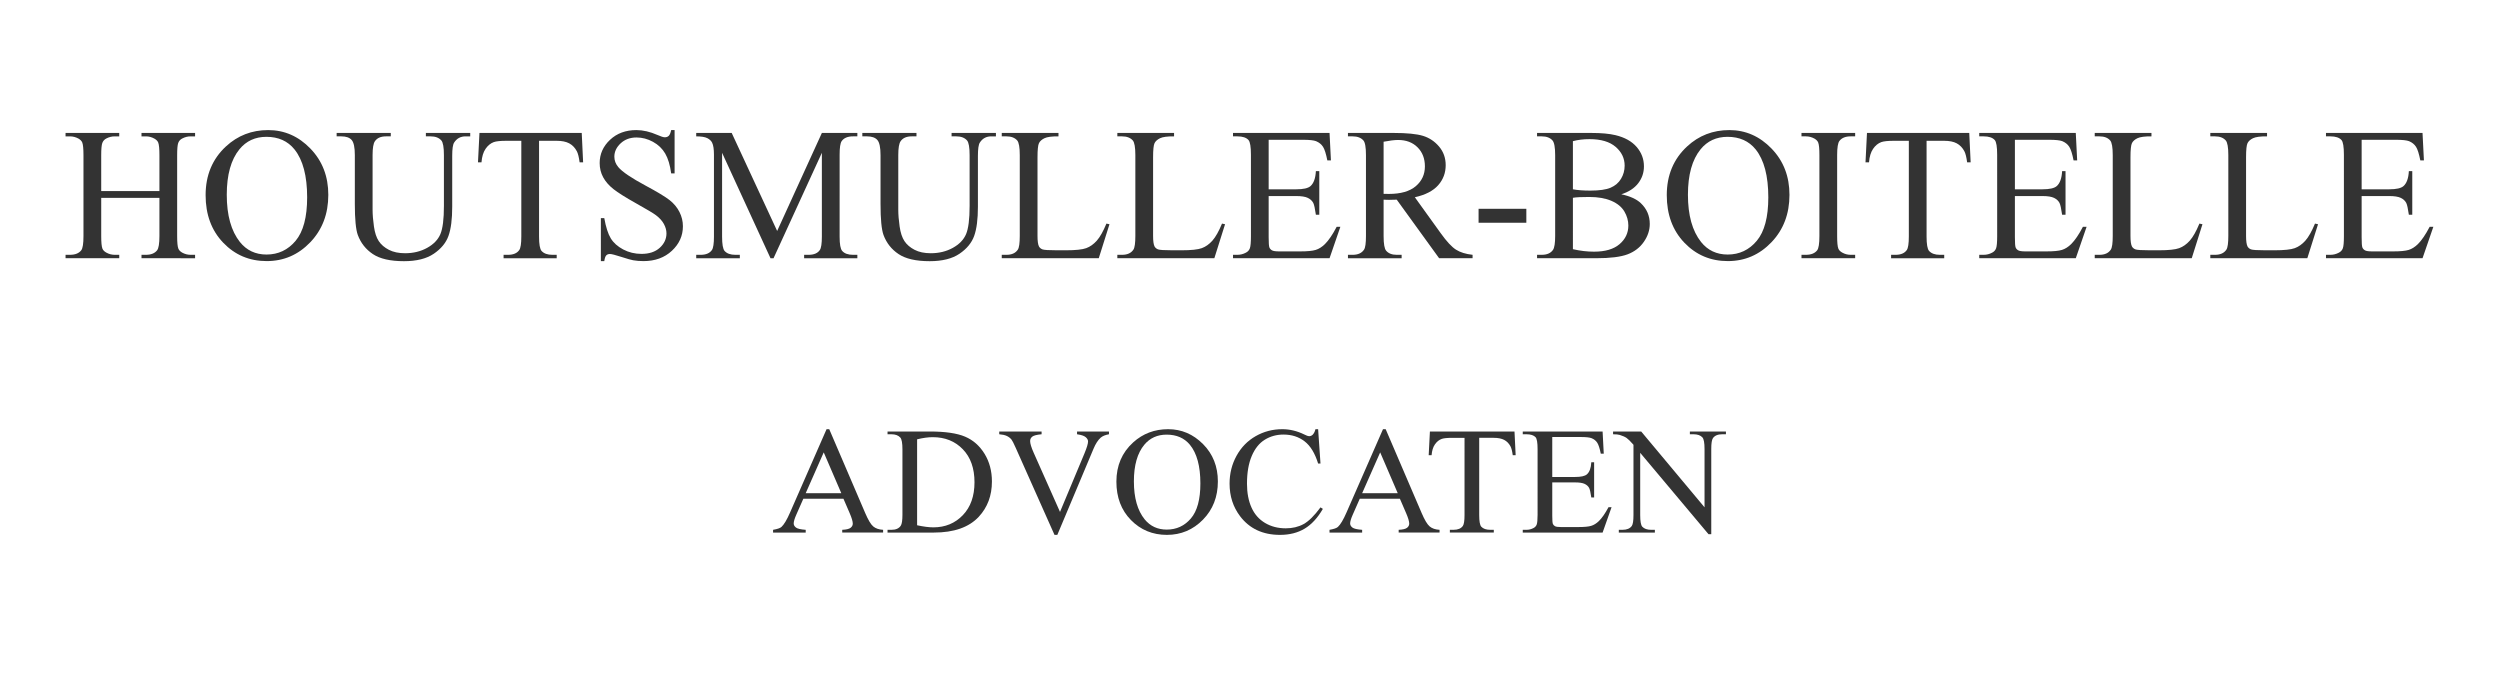 <?xml version="1.0" encoding="UTF-8"?> <!-- Generator: Adobe Illustrator 15.0.0, SVG Export Plug-In . SVG Version: 6.00 Build 0) --> <svg xmlns="http://www.w3.org/2000/svg" xmlns:xlink="http://www.w3.org/1999/xlink" id="Laag_1" x="0px" y="0px" width="478.5px" height="132px" viewBox="0 0 478.5 132" xml:space="preserve"> <g> <path fill="#333333" d="M19.373,36.569h11.141v-6.861c0-1.226-0.077-2.034-0.23-2.422c-0.118-0.295-0.365-0.548-0.743-0.761 c-0.507-0.283-1.043-0.424-1.609-0.424h-0.849v-0.654h10.256v0.654h-0.849c-0.566,0-1.103,0.136-1.609,0.407 c-0.377,0.189-0.634,0.475-0.769,0.858c-0.136,0.383-0.204,1.164-0.204,2.343v15.473c0,1.214,0.077,2.016,0.23,2.405 c0.118,0.294,0.359,0.548,0.725,0.76c0.519,0.283,1.061,0.424,1.627,0.424h0.849v0.654H27.083v-0.654h0.849 c0.979,0,1.692-0.289,2.14-0.867c0.294-0.377,0.442-1.285,0.442-2.723v-7.303H19.373v7.303c0,1.214,0.077,2.016,0.23,2.405 c0.118,0.294,0.365,0.548,0.743,0.76c0.507,0.283,1.043,0.424,1.609,0.424h0.867v0.654H12.547v-0.654h0.849 c0.99,0,1.709-0.289,2.157-0.867c0.283-0.377,0.424-1.285,0.424-2.723V29.708c0-1.226-0.077-2.034-0.229-2.422 c-0.118-0.295-0.36-0.548-0.725-0.761c-0.519-0.283-1.061-0.424-1.627-0.424h-0.849v-0.654h10.274v0.654h-0.867 c-0.565,0-1.102,0.136-1.609,0.407c-0.366,0.189-0.619,0.475-0.76,0.858c-0.142,0.383-0.212,1.164-0.212,2.343V36.569z"></path> <path fill="#333333" d="M51.327,24.898c3.112,0,5.809,1.182,8.09,3.546c2.281,2.364,3.421,5.314,3.421,8.851 c0,3.643-1.149,6.667-3.448,9.072c-2.299,2.405-5.081,3.607-8.347,3.607c-3.301,0-6.074-1.173-8.32-3.519 c-2.246-2.346-3.369-5.382-3.369-9.107c0-3.808,1.296-6.915,3.89-9.319C45.497,25.941,48.191,24.898,51.327,24.898z M50.991,26.189 c-2.146,0-3.867,0.796-5.164,2.387c-1.616,1.981-2.423,4.881-2.423,8.701c0,3.914,0.837,6.926,2.511,9.036 c1.285,1.604,2.982,2.405,5.093,2.405c2.251,0,4.111-0.878,5.579-2.635c1.468-1.756,2.202-4.527,2.202-8.311 c0-4.103-0.808-7.162-2.423-9.178C55.07,26.991,53.278,26.189,50.991,26.189z"></path> <path fill="#333333" d="M81.513,26.101v-0.654h8.488v0.654H89.1c-0.943,0-1.668,0.395-2.175,1.185 c-0.248,0.365-0.371,1.214-0.371,2.546v9.726c0,2.405-0.239,4.271-0.716,5.597s-1.415,2.464-2.812,3.413 c-1.397,0.949-3.298,1.423-5.703,1.423c-2.617,0-4.604-0.454-5.959-1.362c-1.356-0.908-2.316-2.128-2.882-3.66 c-0.377-1.049-0.566-3.018-0.566-5.907V29.69c0-1.474-0.204-2.44-0.61-2.9c-0.406-0.46-1.064-0.69-1.972-0.69h-0.902v-0.654h10.363 v0.654h-0.919c-0.99,0-1.698,0.313-2.122,0.938c-0.295,0.424-0.442,1.309-0.442,2.652v10.451c0,0.931,0.085,1.998,0.257,3.201 c0.17,1.202,0.48,2.14,0.928,2.812c0.448,0.672,1.093,1.226,1.936,1.662c0.843,0.437,1.877,0.654,3.104,0.654 c1.568,0,2.971-0.342,4.209-1.025s2.083-1.559,2.538-2.626c0.454-1.067,0.681-2.874,0.681-5.42V29.69 c0-1.497-0.165-2.434-0.495-2.812c-0.46-0.519-1.144-0.778-2.051-0.778H81.513z"></path> <path fill="#333333" d="M111.345,25.446l0.265,5.624h-0.672c-0.13-0.99-0.307-1.698-0.531-2.122 c-0.365-0.684-0.852-1.188-1.458-1.512c-0.607-0.324-1.406-0.486-2.396-0.486h-3.377v18.32c0,1.474,0.159,2.394,0.478,2.759 c0.448,0.495,1.138,0.743,2.069,0.743h0.831v0.654H96.385v-0.654h0.849c1.014,0,1.733-0.307,2.157-0.919 c0.259-0.377,0.389-1.238,0.389-2.582V26.95h-2.883c-1.12,0-1.916,0.083-2.387,0.248c-0.613,0.224-1.138,0.654-1.574,1.291 c-0.436,0.637-0.696,1.498-0.778,2.582h-0.672l0.283-5.624H111.345z"></path> <path fill="#333333" d="M129.117,24.898v8.294h-0.654c-0.212-1.592-0.592-2.859-1.141-3.802c-0.548-0.943-1.33-1.691-2.343-2.246 c-1.014-0.554-2.063-0.831-3.147-0.831c-1.227,0-2.24,0.375-3.042,1.123c-0.802,0.749-1.203,1.601-1.203,2.556 c0,0.731,0.253,1.397,0.76,1.998c0.731,0.884,2.47,2.063,5.217,3.537c2.24,1.203,3.77,2.125,4.589,2.768s1.45,1.4,1.892,2.272 c0.442,0.873,0.663,1.786,0.663,2.741c0,1.816-0.705,3.381-2.113,4.695s-3.221,1.972-5.438,1.972c-0.696,0-1.35-0.053-1.963-0.159 c-0.366-0.059-1.123-0.274-2.272-0.646c-1.149-0.372-1.877-0.557-2.184-0.557c-0.295,0-0.528,0.088-0.699,0.265 s-0.298,0.542-0.38,1.097h-0.654V41.75h0.654c0.307,1.722,0.719,3.009,1.238,3.864c0.519,0.855,1.311,1.565,2.378,2.131 c1.066,0.566,2.237,0.849,3.51,0.849c1.474,0,2.638-0.389,3.493-1.167c0.854-0.778,1.282-1.698,1.282-2.759 c0-0.589-0.162-1.185-0.486-1.786c-0.325-0.601-0.829-1.161-1.512-1.68c-0.459-0.354-1.715-1.105-3.767-2.255 s-3.51-2.066-4.376-2.75c-0.867-0.684-1.524-1.438-1.972-2.263c-0.448-0.825-0.672-1.733-0.672-2.723 c0-1.721,0.66-3.204,1.98-4.448c1.32-1.244,3-1.866,5.04-1.866c1.273,0,2.623,0.313,4.05,0.938c0.66,0.295,1.125,0.442,1.397,0.442 c0.306,0,0.557-0.091,0.751-0.274c0.194-0.183,0.351-0.551,0.469-1.105H129.117z"></path> <path fill="#333333" d="M147.473,49.425l-9.266-20.177V45.27c0,1.474,0.159,2.394,0.478,2.759c0.436,0.495,1.125,0.743,2.069,0.743 h0.849v0.654h-8.347v-0.654h0.849c1.014,0,1.733-0.307,2.157-0.919c0.259-0.377,0.389-1.238,0.389-2.582V29.602 c0-1.061-0.118-1.827-0.354-2.299c-0.165-0.342-0.468-0.628-0.911-0.858c-0.442-0.229-1.152-0.345-2.131-0.345v-0.654h6.791 l8.701,18.762l8.559-18.762h6.791v0.654h-0.831c-1.026,0-1.751,0.307-2.175,0.919c-0.259,0.377-0.389,1.238-0.389,2.582V45.27 c0,1.474,0.165,2.394,0.496,2.759c0.436,0.495,1.125,0.743,2.069,0.743h0.831v0.654H153.91v-0.654h0.849 c1.025,0,1.745-0.307,2.157-0.919c0.259-0.377,0.389-1.238,0.389-2.582V29.249l-9.249,20.177H147.473z"></path> <path fill="#333333" d="M182.132,26.101v-0.654h8.488v0.654h-0.902c-0.943,0-1.668,0.395-2.175,1.185 c-0.248,0.365-0.371,1.214-0.371,2.546v9.726c0,2.405-0.239,4.271-0.716,5.597s-1.415,2.464-2.812,3.413 c-1.397,0.949-3.298,1.423-5.703,1.423c-2.617,0-4.604-0.454-5.959-1.362c-1.356-0.908-2.316-2.128-2.882-3.66 c-0.377-1.049-0.566-3.018-0.566-5.907V29.69c0-1.474-0.204-2.44-0.61-2.9c-0.406-0.46-1.064-0.69-1.972-0.69h-0.902v-0.654h10.363 v0.654h-0.919c-0.99,0-1.698,0.313-2.122,0.938c-0.295,0.424-0.442,1.309-0.442,2.652v10.451c0,0.931,0.085,1.998,0.257,3.201 c0.17,1.202,0.48,2.14,0.928,2.812c0.448,0.672,1.093,1.226,1.936,1.662c0.843,0.437,1.877,0.654,3.104,0.654 c1.568,0,2.971-0.342,4.209-1.025s2.083-1.559,2.538-2.626c0.454-1.067,0.681-2.874,0.681-5.42V29.69 c0-1.497-0.165-2.434-0.495-2.812c-0.46-0.519-1.144-0.778-2.051-0.778H182.132z"></path> <path fill="#333333" d="M211.771,42.794l0.583,0.124l-2.051,6.507h-18.568v-0.654h0.902c1.014,0,1.739-0.33,2.175-0.99 c0.248-0.377,0.372-1.25,0.372-2.617V29.69c0-1.497-0.165-2.434-0.495-2.812c-0.46-0.519-1.144-0.778-2.051-0.778h-0.902v-0.654 h10.857v0.654c-1.273-0.012-2.166,0.106-2.679,0.354c-0.513,0.248-0.864,0.561-1.052,0.938c-0.189,0.377-0.283,1.279-0.283,2.706 v15.066c0,0.979,0.094,1.65,0.283,2.016c0.142,0.248,0.359,0.43,0.654,0.548c0.294,0.118,1.214,0.177,2.759,0.177h1.75 c1.839,0,3.13-0.135,3.873-0.407c0.743-0.271,1.42-0.751,2.034-1.441C210.544,45.367,211.157,44.279,211.771,42.794z"></path> <path fill="#333333" d="M233.893,42.794l0.583,0.124l-2.051,6.507h-18.568v-0.654h0.902c1.014,0,1.739-0.33,2.175-0.99 c0.248-0.377,0.372-1.25,0.372-2.617V29.69c0-1.497-0.165-2.434-0.495-2.812c-0.46-0.519-1.144-0.778-2.051-0.778h-0.902v-0.654 h10.857v0.654c-1.273-0.012-2.166,0.106-2.679,0.354c-0.513,0.248-0.864,0.561-1.052,0.938c-0.189,0.377-0.283,1.279-0.283,2.706 v15.066c0,0.979,0.094,1.65,0.283,2.016c0.142,0.248,0.359,0.43,0.654,0.548c0.294,0.118,1.214,0.177,2.759,0.177h1.75 c1.839,0,3.13-0.135,3.873-0.407c0.743-0.271,1.42-0.751,2.034-1.441C232.666,45.367,233.279,44.279,233.893,42.794z"></path> <path fill="#333333" d="M242.822,26.755v9.479h5.27c1.367,0,2.281-0.206,2.741-0.619c0.612-0.542,0.954-1.497,1.025-2.865h0.654 v8.347h-0.654c-0.165-1.167-0.33-1.916-0.495-2.246c-0.212-0.413-0.561-0.737-1.044-0.973s-1.226-0.354-2.228-0.354h-5.27v7.904 c0,1.061,0.047,1.707,0.142,1.937s0.259,0.413,0.495,0.548c0.236,0.135,0.684,0.203,1.344,0.203h4.067 c1.355,0,2.34-0.094,2.953-0.283c0.612-0.188,1.202-0.56,1.768-1.114c0.731-0.731,1.479-1.833,2.246-3.307h0.708l-2.069,6.012 h-18.479v-0.654h0.849c0.566,0,1.103-0.135,1.609-0.407c0.377-0.188,0.634-0.471,0.769-0.849c0.136-0.377,0.204-1.149,0.204-2.317 V29.62c0-1.521-0.153-2.458-0.46-2.812c-0.424-0.472-1.131-0.708-2.122-0.708h-0.849v-0.654h18.479l0.265,5.252h-0.689 c-0.247-1.261-0.521-2.127-0.822-2.599s-0.745-0.832-1.335-1.079c-0.472-0.177-1.303-0.265-2.493-0.265H242.822z"></path> <path fill="#333333" d="M281.85,49.425h-6.401l-8.116-11.211c-0.602,0.024-1.091,0.036-1.468,0.036 c-0.153,0-0.318-0.003-0.495-0.009c-0.177-0.005-0.36-0.015-0.549-0.026v6.967c0,1.509,0.165,2.446,0.495,2.812 c0.448,0.519,1.12,0.778,2.017,0.778h0.938v0.654h-10.274v-0.654h0.901c1.014,0,1.739-0.33,2.176-0.99 c0.247-0.365,0.371-1.232,0.371-2.6V29.69c0-1.509-0.165-2.446-0.495-2.812c-0.46-0.519-1.144-0.778-2.052-0.778h-0.901v-0.654 h8.735c2.547,0,4.424,0.186,5.633,0.557c1.208,0.372,2.233,1.055,3.076,2.051c0.843,0.997,1.265,2.184,1.265,3.563 c0,1.474-0.48,2.752-1.441,3.837c-0.961,1.085-2.449,1.851-4.465,2.299l4.951,6.879c1.132,1.58,2.104,2.629,2.918,3.148 c0.813,0.519,1.874,0.849,3.182,0.99V49.425z M264.821,37.1c0.225,0,0.419,0.003,0.584,0.009s0.301,0.009,0.407,0.009 c2.286,0,4.011-0.495,5.172-1.485c1.161-0.991,1.742-2.252,1.742-3.785c0-1.497-0.469-2.714-1.406-3.651 c-0.938-0.938-2.178-1.406-3.723-1.406c-0.684,0-1.608,0.112-2.776,0.336V37.1z"></path> <path fill="#333333" d="M282.999,39.964h9.143v2.67h-9.143V39.964z"></path> <path fill="#333333" d="M310.32,37.188c1.662,0.354,2.906,0.919,3.731,1.697c1.144,1.085,1.715,2.411,1.715,3.979 c0,1.191-0.377,2.332-1.132,3.422c-0.754,1.09-1.789,1.886-3.103,2.387c-1.315,0.501-3.322,0.751-6.021,0.751h-11.317v-0.654h0.901 c1.002,0,1.722-0.318,2.157-0.955c0.271-0.413,0.407-1.291,0.407-2.635V29.69c0-1.485-0.171-2.423-0.513-2.812 c-0.46-0.519-1.144-0.778-2.052-0.778h-0.901v-0.654h10.362c1.934,0,3.483,0.142,4.65,0.424c1.769,0.425,3.118,1.176,4.05,2.255 s1.397,2.319,1.397,3.722c0,1.203-0.366,2.279-1.097,3.228C312.825,36.024,311.747,36.729,310.32,37.188z M301.055,36.233 c0.436,0.083,0.934,0.145,1.494,0.186c0.56,0.042,1.176,0.062,1.848,0.062c1.721,0,3.015-0.186,3.882-0.557 c0.866-0.371,1.529-0.94,1.989-1.707c0.46-0.766,0.689-1.603,0.689-2.511c0-1.403-0.572-2.6-1.715-3.59 c-1.145-0.99-2.813-1.485-5.005-1.485c-1.179,0-2.24,0.13-3.183,0.389V36.233z M301.055,47.692 c1.367,0.318,2.717,0.478,4.049,0.478c2.134,0,3.761-0.48,4.881-1.441c1.12-0.96,1.68-2.148,1.68-3.563 c0-0.931-0.253-1.828-0.76-2.688s-1.333-1.539-2.476-2.034c-1.144-0.495-2.559-0.743-4.244-0.743c-0.731,0-1.356,0.012-1.875,0.035 c-0.519,0.024-0.937,0.065-1.255,0.124V47.692z"></path> <path fill="#333333" d="M330.992,24.898c3.112,0,5.809,1.182,8.09,3.546s3.422,5.314,3.422,8.851c0,3.643-1.149,6.667-3.448,9.072 c-2.299,2.405-5.081,3.607-8.347,3.607c-3.301,0-6.074-1.173-8.32-3.519c-2.245-2.346-3.368-5.382-3.368-9.107 c0-3.808,1.297-6.915,3.891-9.319C325.162,25.941,327.856,24.898,330.992,24.898z M330.656,26.189 c-2.146,0-3.867,0.796-5.164,2.387c-1.615,1.981-2.422,4.881-2.422,8.701c0,3.914,0.837,6.926,2.511,9.036 c1.284,1.604,2.982,2.405,5.093,2.405c2.252,0,4.111-0.878,5.579-2.635c1.468-1.756,2.201-4.527,2.201-8.311 c0-4.103-0.808-7.162-2.422-9.178C334.735,26.991,332.943,26.189,330.656,26.189z"></path> <path fill="#333333" d="M355.077,48.771v0.654h-10.273v-0.654h0.849c0.99,0,1.709-0.289,2.157-0.867 c0.283-0.377,0.424-1.285,0.424-2.723V29.69c0-1.214-0.076-2.016-0.229-2.405c-0.118-0.295-0.359-0.548-0.725-0.761 c-0.52-0.283-1.062-0.424-1.627-0.424h-0.849v-0.654h10.273v0.654h-0.866c-0.979,0-1.691,0.289-2.14,0.867 c-0.295,0.377-0.442,1.285-0.442,2.723v15.491c0,1.214,0.077,2.016,0.23,2.405c0.117,0.294,0.365,0.548,0.742,0.76 c0.507,0.283,1.043,0.424,1.609,0.424H355.077z"></path> <path fill="#333333" d="M376.916,25.446l0.266,5.624h-0.673c-0.13-0.99-0.307-1.698-0.53-2.122 c-0.365-0.684-0.852-1.188-1.459-1.512c-0.607-0.324-1.405-0.486-2.396-0.486h-3.378v18.32c0,1.474,0.159,2.394,0.478,2.759 c0.448,0.495,1.138,0.743,2.069,0.743h0.831v0.654h-10.168v-0.654h0.849c1.014,0,1.732-0.307,2.157-0.919 c0.259-0.377,0.389-1.238,0.389-2.582V26.95h-2.882c-1.12,0-1.916,0.083-2.388,0.248c-0.613,0.224-1.138,0.654-1.573,1.291 c-0.437,0.637-0.696,1.498-0.778,2.582h-0.672l0.282-5.624H376.916z"></path> <path fill="#333333" d="M385.652,26.755v9.479h5.27c1.368,0,2.281-0.206,2.741-0.619c0.613-0.542,0.955-1.497,1.025-2.865h0.654 v8.347h-0.654c-0.165-1.167-0.33-1.916-0.495-2.246c-0.212-0.413-0.56-0.737-1.043-0.973s-1.227-0.354-2.229-0.354h-5.27v7.904 c0,1.061,0.047,1.707,0.142,1.937s0.259,0.413,0.495,0.548c0.235,0.135,0.684,0.203,1.344,0.203h4.067 c1.355,0,2.34-0.094,2.953-0.283s1.203-0.56,1.769-1.114c0.73-0.731,1.479-1.833,2.246-3.307h0.707l-2.069,6.012h-18.479v-0.654 h0.849c0.565,0,1.102-0.135,1.609-0.407c0.377-0.188,0.633-0.471,0.769-0.849s0.203-1.149,0.203-2.317V29.62 c0-1.521-0.153-2.458-0.459-2.812c-0.425-0.472-1.132-0.708-2.122-0.708h-0.849v-0.654h18.479l0.266,5.252h-0.689 c-0.248-1.261-0.521-2.127-0.822-2.599s-0.746-0.832-1.335-1.079c-0.472-0.177-1.303-0.265-2.494-0.265H385.652z"></path> <path fill="#333333" d="M420.967,42.794l0.583,0.124l-2.051,6.507h-18.568v-0.654h0.902c1.014,0,1.738-0.33,2.175-0.99 c0.248-0.377,0.371-1.25,0.371-2.617V29.69c0-1.497-0.165-2.434-0.495-2.812c-0.459-0.519-1.144-0.778-2.051-0.778h-0.902v-0.654 h10.858v0.654c-1.273-0.012-2.167,0.106-2.68,0.354c-0.513,0.248-0.863,0.561-1.052,0.938c-0.188,0.377-0.283,1.279-0.283,2.706 v15.066c0,0.979,0.095,1.65,0.283,2.016c0.142,0.248,0.359,0.43,0.654,0.548c0.295,0.118,1.214,0.177,2.759,0.177h1.75 c1.84,0,3.131-0.135,3.873-0.407c0.743-0.271,1.421-0.751,2.034-1.441C419.74,45.367,420.354,44.279,420.967,42.794z"></path> <path fill="#333333" d="M443.089,42.794l0.583,0.124l-2.051,6.507h-18.568v-0.654h0.902c1.014,0,1.738-0.33,2.175-0.99 c0.248-0.377,0.371-1.25,0.371-2.617V29.69c0-1.497-0.165-2.434-0.495-2.812c-0.459-0.519-1.144-0.778-2.051-0.778h-0.902v-0.654 h10.858v0.654c-1.273-0.012-2.167,0.106-2.68,0.354c-0.513,0.248-0.863,0.561-1.052,0.938c-0.188,0.377-0.283,1.279-0.283,2.706 v15.066c0,0.979,0.095,1.65,0.283,2.016c0.142,0.248,0.359,0.43,0.654,0.548c0.295,0.118,1.214,0.177,2.759,0.177h1.75 c1.84,0,3.131-0.135,3.873-0.407c0.743-0.271,1.421-0.751,2.034-1.441C441.862,45.367,442.476,44.279,443.089,42.794z"></path> <path fill="#333333" d="M452.019,26.755v9.479h5.27c1.368,0,2.281-0.206,2.741-0.619c0.613-0.542,0.955-1.497,1.025-2.865h0.654 v8.347h-0.654c-0.165-1.167-0.33-1.916-0.495-2.246c-0.212-0.413-0.56-0.737-1.043-0.973s-1.227-0.354-2.229-0.354h-5.27v7.904 c0,1.061,0.047,1.707,0.142,1.937s0.259,0.413,0.495,0.548c0.235,0.135,0.684,0.203,1.344,0.203h4.067 c1.355,0,2.34-0.094,2.953-0.283s1.203-0.56,1.769-1.114c0.73-0.731,1.479-1.833,2.246-3.307h0.707l-2.069,6.012h-18.479v-0.654 h0.849c0.565,0,1.102-0.135,1.609-0.407c0.377-0.188,0.633-0.471,0.769-0.849s0.203-1.149,0.203-2.317V29.62 c0-1.521-0.153-2.458-0.459-2.812c-0.425-0.472-1.132-0.708-2.122-0.708h-0.849v-0.654h18.479l0.266,5.252h-0.689 c-0.248-1.261-0.521-2.127-0.822-2.599s-0.746-0.832-1.335-1.079c-0.472-0.177-1.303-0.265-2.494-0.265H452.019z"></path> </g> <g> <path fill="#333333" d="M161.436,95.458h-7.678l-1.346,3.053c-0.332,0.751-0.498,1.313-0.498,1.684 c0,0.295,0.144,0.554,0.432,0.777s0.909,0.368,1.865,0.435v0.528h-6.245v-0.528c0.829-0.143,1.365-0.327,1.609-0.556 c0.497-0.457,1.048-1.384,1.653-2.782l6.976-15.921h0.512l6.903,16.092c0.556,1.294,1.061,2.133,1.514,2.519 c0.454,0.385,1.084,0.602,1.894,0.648v0.528h-7.825v-0.528c0.79-0.037,1.324-0.166,1.602-0.385s0.417-0.485,0.417-0.799 c0-0.418-0.195-1.079-0.585-1.983L161.436,95.458z M161.026,94.402l-3.364-7.817l-3.452,7.817H161.026z"></path> <path fill="#333333" d="M169.875,101.935v-0.528h0.746c0.838,0,1.433-0.261,1.784-0.784c0.214-0.313,0.322-1.018,0.322-2.111 V86.014c0-1.207-0.137-1.964-0.41-2.268c-0.38-0.419-0.946-0.628-1.696-0.628h-0.746V82.59h8.073c2.964,0,5.219,0.328,6.764,0.984 s2.789,1.75,3.729,3.281s1.412,3.301,1.412,5.307c0,2.692-0.839,4.941-2.516,6.748c-1.882,2.017-4.749,3.024-8.6,3.024H169.875z M175.535,100.536c1.238,0.267,2.276,0.399,3.115,0.399c2.262,0,4.139-0.774,5.631-2.325c1.492-1.55,2.238-3.651,2.238-6.306 c0-2.672-0.746-4.778-2.238-6.319s-3.408-2.311-5.748-2.311c-0.877,0-1.877,0.138-2.998,0.413V100.536z"></path> <path fill="#333333" d="M212.259,82.59v0.528c-0.702,0.124-1.233,0.342-1.594,0.656c-0.517,0.466-0.975,1.18-1.375,2.14 l-6.918,16.463h-0.541l-7.43-16.677c-0.38-0.856-0.648-1.379-0.804-1.569c-0.244-0.295-0.544-0.525-0.9-0.691 c-0.356-0.167-0.836-0.273-1.44-0.321V82.59h8.103v0.528c-0.917,0.085-1.511,0.237-1.784,0.456c-0.273,0.219-0.41,0.5-0.41,0.842 c0,0.476,0.224,1.218,0.673,2.226l5.046,11.342l4.68-11.199c0.458-1.103,0.688-1.869,0.688-2.297c0-0.275-0.142-0.539-0.424-0.792 c-0.283-0.251-0.761-0.43-1.434-0.534c-0.049-0.01-0.131-0.024-0.249-0.043V82.59H212.259z"></path> <path fill="#333333" d="M223.579,82.147c2.574,0,4.804,0.954,6.691,2.86c1.887,1.907,2.83,4.287,2.83,7.141 c0,2.938-0.951,5.378-2.852,7.318c-1.901,1.939-4.203,2.91-6.903,2.91c-2.73,0-5.023-0.946-6.881-2.839s-2.786-4.342-2.786-7.347 c0-3.072,1.072-5.578,3.217-7.519C218.757,82.989,220.985,82.147,223.579,82.147z M223.301,83.189 c-1.774,0-3.198,0.642-4.271,1.926c-1.336,1.598-2.003,3.938-2.003,7.019c0,3.158,0.692,5.588,2.077,7.29 c1.063,1.294,2.467,1.94,4.212,1.94c1.862,0,3.4-0.709,4.615-2.126c1.214-1.417,1.821-3.652,1.821-6.705 c0-3.31-0.668-5.777-2.004-7.403C226.674,83.836,225.192,83.189,223.301,83.189z"></path> <path fill="#333333" d="M252.289,82.147l0.453,6.577h-0.453c-0.605-1.969-1.468-3.386-2.589-4.251s-2.467-1.299-4.037-1.299 c-1.316,0-2.506,0.326-3.568,0.978c-1.063,0.651-1.899,1.69-2.508,3.117c-0.609,1.427-0.914,3.2-0.914,5.321 c0,1.75,0.287,3.267,0.863,4.551c0.575,1.283,1.44,2.268,2.596,2.953c1.155,0.685,2.474,1.026,3.956,1.026 c1.287,0,2.423-0.269,3.408-0.806c0.984-0.537,2.067-1.604,3.247-3.203l0.454,0.286c-0.995,1.721-2.155,2.981-3.481,3.78 c-1.326,0.799-2.901,1.198-4.724,1.198c-3.286,0-5.831-1.188-7.634-3.566c-1.346-1.77-2.018-3.852-2.018-6.249 c0-1.93,0.443-3.704,1.331-5.32c0.887-1.617,2.108-2.87,3.664-3.76c1.555-0.889,3.254-1.334,5.097-1.334 c1.433,0,2.847,0.343,4.241,1.027c0.41,0.21,0.702,0.314,0.877,0.314c0.263,0,0.492-0.091,0.688-0.271 c0.253-0.257,0.434-0.613,0.541-1.07H252.289z"></path> <path fill="#333333" d="M267.938,95.458h-7.678l-1.346,3.053c-0.332,0.751-0.498,1.313-0.498,1.684 c0,0.295,0.144,0.554,0.432,0.777s0.909,0.368,1.865,0.435v0.528h-6.245v-0.528c0.829-0.143,1.365-0.327,1.609-0.556 c0.497-0.457,1.048-1.384,1.653-2.782l6.976-15.921h0.512l6.903,16.092c0.556,1.294,1.061,2.133,1.514,2.519 c0.453,0.385,1.085,0.602,1.895,0.648v0.528h-7.825v-0.528c0.79-0.037,1.324-0.166,1.602-0.385 c0.278-0.219,0.417-0.485,0.417-0.799c0-0.418-0.195-1.079-0.585-1.983L267.938,95.458z M267.529,94.402l-3.364-7.817l-3.452,7.817 H267.529z"></path> <path fill="#333333" d="M289.875,82.59l0.221,4.537h-0.557c-0.107-0.799-0.254-1.37-0.439-1.712 c-0.301-0.552-0.703-0.958-1.205-1.22c-0.504-0.262-1.164-0.393-1.982-0.393h-2.793v14.779c0,1.189,0.131,1.931,0.395,2.226 c0.371,0.399,0.941,0.599,1.711,0.599h0.688v0.528h-8.41v-0.528h0.702c0.838,0,1.434-0.247,1.784-0.741 c0.214-0.305,0.321-0.999,0.321-2.083V83.803h-2.384c-0.926,0-1.584,0.066-1.975,0.2c-0.507,0.181-0.94,0.527-1.301,1.041 c-0.361,0.514-0.576,1.208-0.644,2.083h-0.556l0.233-4.537H289.875z"></path> <path fill="#333333" d="M297.102,83.646v7.646h4.357c1.131,0,1.887-0.166,2.268-0.499c0.506-0.438,0.789-1.208,0.848-2.311h0.541 v6.733h-0.541c-0.137-0.942-0.273-1.546-0.41-1.813c-0.174-0.332-0.463-0.594-0.861-0.784c-0.4-0.19-1.016-0.285-1.844-0.285 h-4.357v6.377c0,0.855,0.039,1.376,0.117,1.562c0.076,0.186,0.213,0.333,0.408,0.442s0.566,0.164,1.111,0.164h3.365 c1.121,0,1.936-0.076,2.441-0.229c0.508-0.151,0.994-0.451,1.463-0.898c0.604-0.59,1.223-1.479,1.857-2.668h0.586l-1.713,4.851 h-15.283v-0.528h0.703c0.467,0,0.91-0.108,1.33-0.327c0.313-0.152,0.523-0.381,0.637-0.686c0.111-0.304,0.168-0.927,0.168-1.868 V85.957c0-1.227-0.127-1.983-0.381-2.269c-0.35-0.38-0.936-0.57-1.754-0.57h-0.703V82.59h15.283l0.221,4.237h-0.57 c-0.205-1.018-0.432-1.717-0.682-2.097c-0.248-0.381-0.615-0.671-1.104-0.871c-0.391-0.143-1.078-0.214-2.063-0.214H297.102z"></path> <path fill="#333333" d="M308.742,82.59h5.383l12.123,14.509V85.942c0-1.188-0.137-1.931-0.408-2.226 c-0.361-0.399-0.932-0.599-1.711-0.599h-0.688V82.59h6.902v0.528h-0.701c-0.84,0-1.434,0.247-1.785,0.741 c-0.215,0.305-0.322,0.999-0.322,2.083v16.306h-0.525L313.934,86.67v11.912c0,1.189,0.133,1.931,0.396,2.226 c0.369,0.399,0.939,0.599,1.711,0.599h0.701v0.528h-6.902v-0.528h0.688c0.848,0,1.447-0.247,1.799-0.741 c0.213-0.305,0.32-0.999,0.32-2.083V85.13c-0.574-0.656-1.012-1.089-1.309-1.299c-0.297-0.209-0.732-0.404-1.309-0.585 c-0.283-0.085-0.711-0.128-1.287-0.128V82.59z"></path> </g> </svg> 